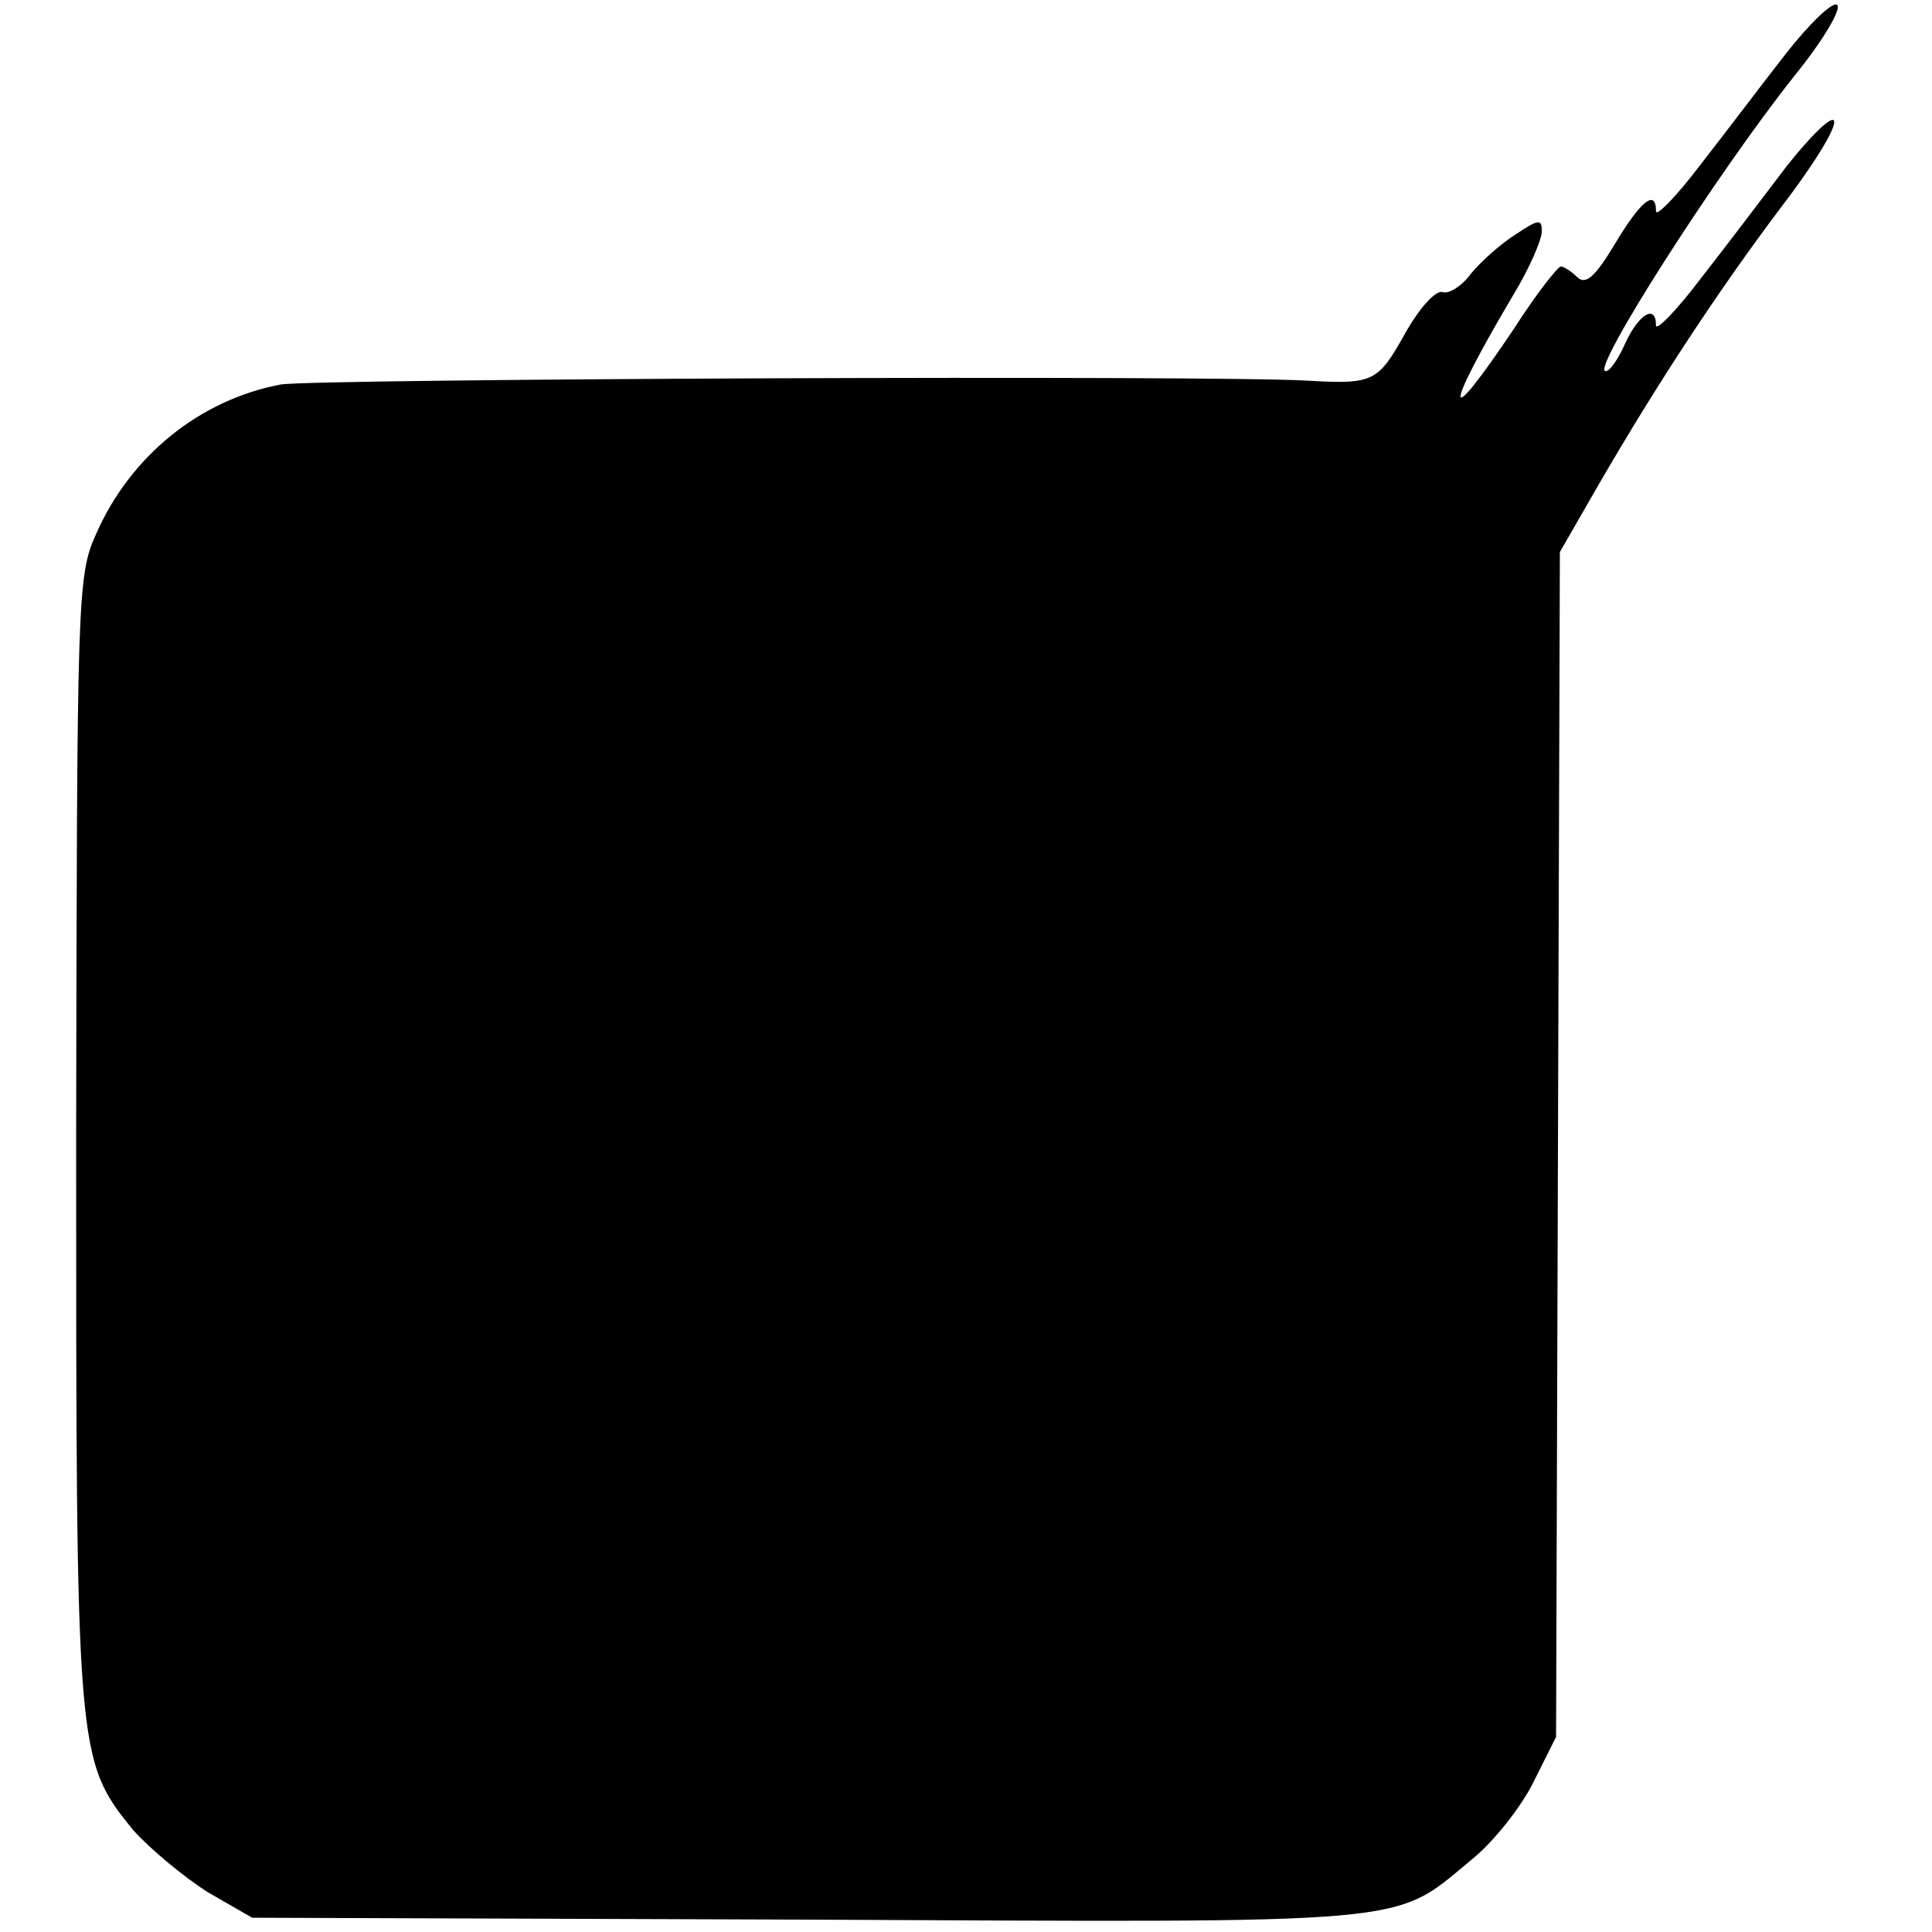 <?xml version="1.0" standalone="no"?>
<!DOCTYPE svg PUBLIC "-//W3C//DTD SVG 20010904//EN"
 "http://www.w3.org/TR/2001/REC-SVG-20010904/DTD/svg10.dtd">
<svg version="1.0" xmlns="http://www.w3.org/2000/svg"
 width="203pt" height="203pt" viewBox="0 0 203 203"
 preserveAspectRatio="xMidYMid meet">
<g transform="translate(0,203) scale(0.1,-0.1)"
fill="#000000" stroke="none">
<path d="M1876 1973 c-25 -32 -65 -85 -90 -117 -25 -33 -46 -54 -46 -48 0 24
-16 11 -43 -34 -21 -35 -31 -44 -40 -35 -6 6 -14 11 -17 11 -3 0 -26 -29 -49
-65 -75 -112 -75 -90 -1 35 17 28 30 58 30 67 0 13 -3 13 -27 -3 -16 -10 -36
-28 -47 -41 -10 -14 -24 -22 -30 -20 -7 3 -25 -17 -40 -44 -28 -50 -33 -53
-101 -49 -101 6 -1045 2 -1080 -4 -85 -16 -158 -75 -194 -157 -20 -44 -20 -66
-21 -635 0 -649 0 -653 60 -727 18 -20 53 -49 78 -65 l47 -27 583 -2 c644 -3
615 -6 697 62 24 19 53 56 66 82 l24 48 2 623 2 622 42 73 c61 105 124 201
191 290 33 43 58 83 55 90 -2 6 -24 -15 -50 -48 -25 -33 -66 -87 -91 -119 -25
-33 -46 -54 -46 -48 0 23 -18 12 -32 -18 -7 -16 -16 -30 -21 -30 -16 0 117
208 199 311 30 37 50 71 44 74 -5 3 -29 -20 -54 -52z"/>
</g>
</svg>
